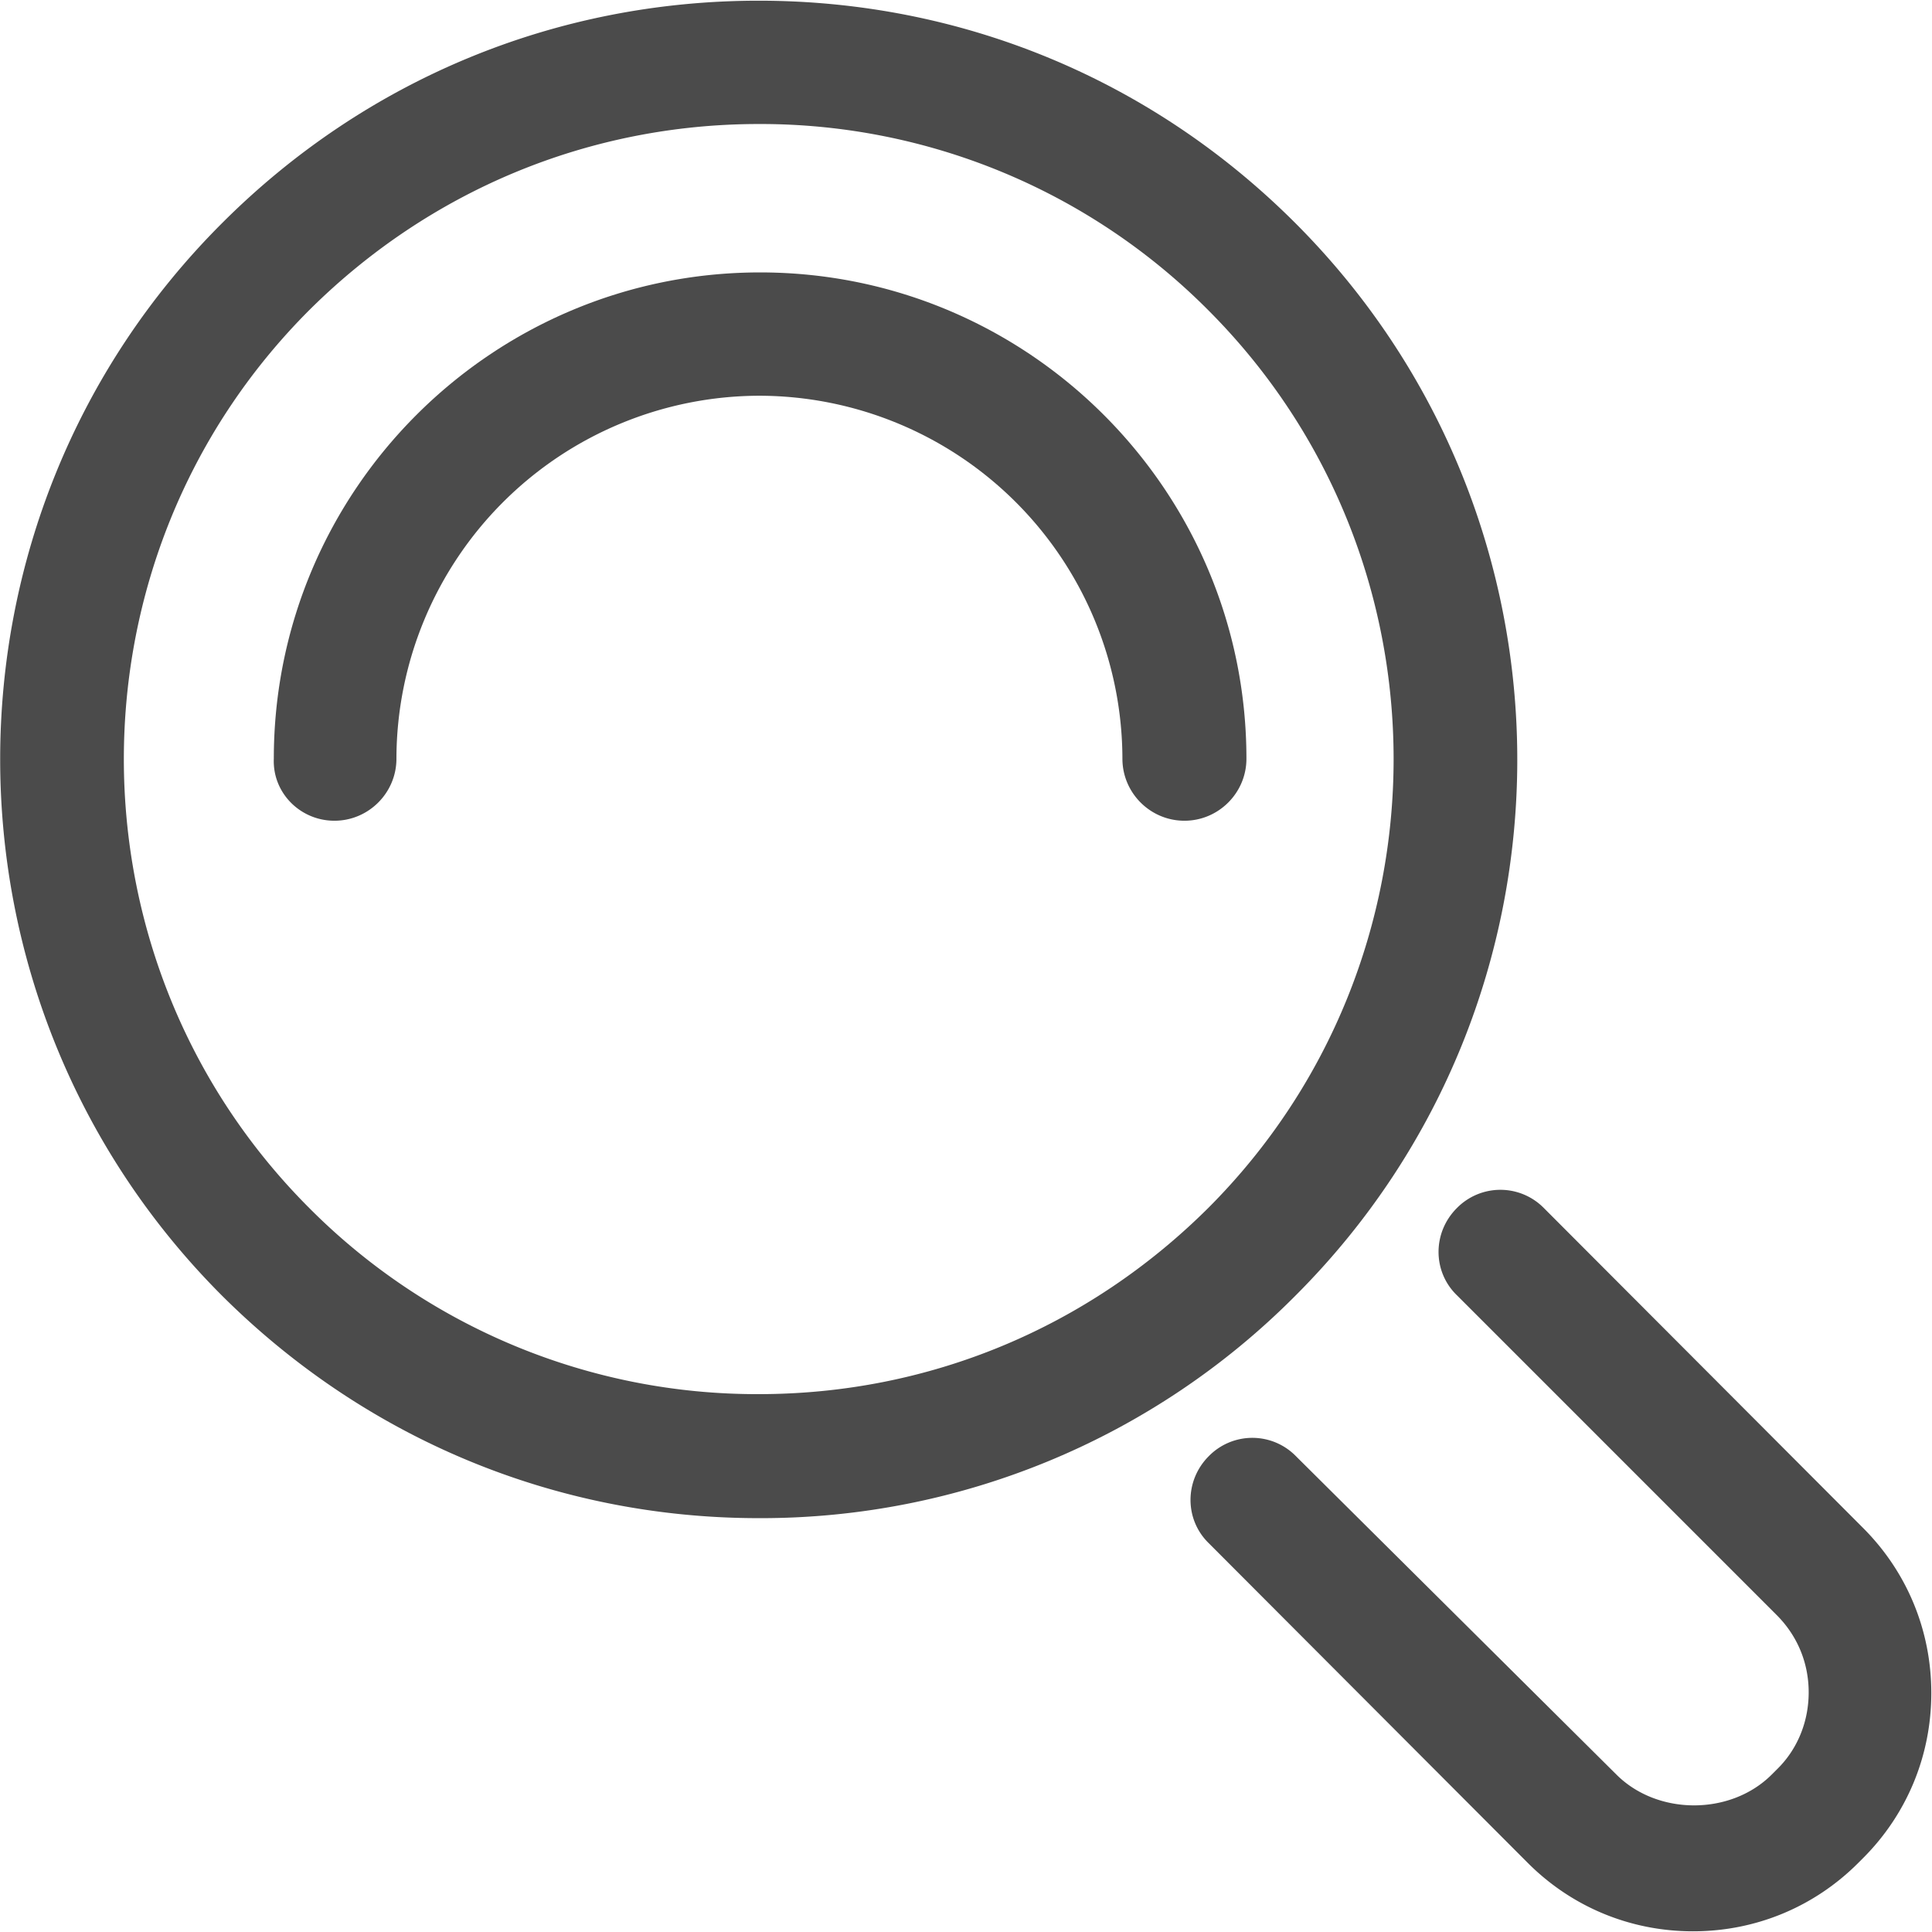 <svg version="1.1" id="Vrstva_1" xmlns="http://www.w3.org/2000/svg" x="0" y="0" style="enable-background:new 0 0 28.35 28.35" xml:space="preserve" viewBox="0.3 0.3 27.73 27.73">
  <style>
    .st0{fill:#4b4b4b}
  </style>
  <path class="st0" d="M3.49 18.9c-4.25-4.25-4.25-11.16 0-15.4C5.55 1.44 8.28.31 11.19.31s5.64 1.13 7.7 3.19c4.25 4.25 4.25 11.16 0 15.4a10.809 10.809 0 0 1-7.7 3.19c-2.91 0-5.64-1.14-7.7-3.19zM4.74 4.75c-3.55 3.55-3.55 9.34 0 12.89a9.061 9.061 0 0 0 6.45 2.67c2.44 0 4.72-.95 6.45-2.67 3.55-3.55 3.55-9.34 0-12.89a9.061 9.061 0 0 0-6.45-2.67c-2.43 0-4.72.95-6.45 2.67z"/>
  <path class="st0" d="M5.1 12.08c.49 0 .89-.4.89-.89a5.22 5.22 0 0 1 5.21-5.21 5.22 5.22 0 0 1 5.21 5.21c0 .49.4.89.89.89s.89-.4.89-.89c0-3.85-3.13-6.98-6.98-6.98-3.85 0-6.98 3.13-6.98 6.98-.02.49.38.89.87.89zm19.5 15.94c.9 0 1.74-.35 2.37-.98l.07-.07c.63-.63.98-1.47.98-2.37 0-.9-.35-1.74-.98-2.37l-4.58-4.59a.875.875 0 0 0-1.25 0c-.35.35-.35.91 0 1.25l4.59 4.59c.3.3.46.69.46 1.11 0 .42-.16.82-.46 1.11l-.07.07c-.59.59-1.64.59-2.23 0l-4.6-4.57a.875.875 0 0 0-1.25 0c-.35.35-.35.91 0 1.25l4.58 4.59c.63.63 1.47.98 2.37.98z"/>
</svg>
